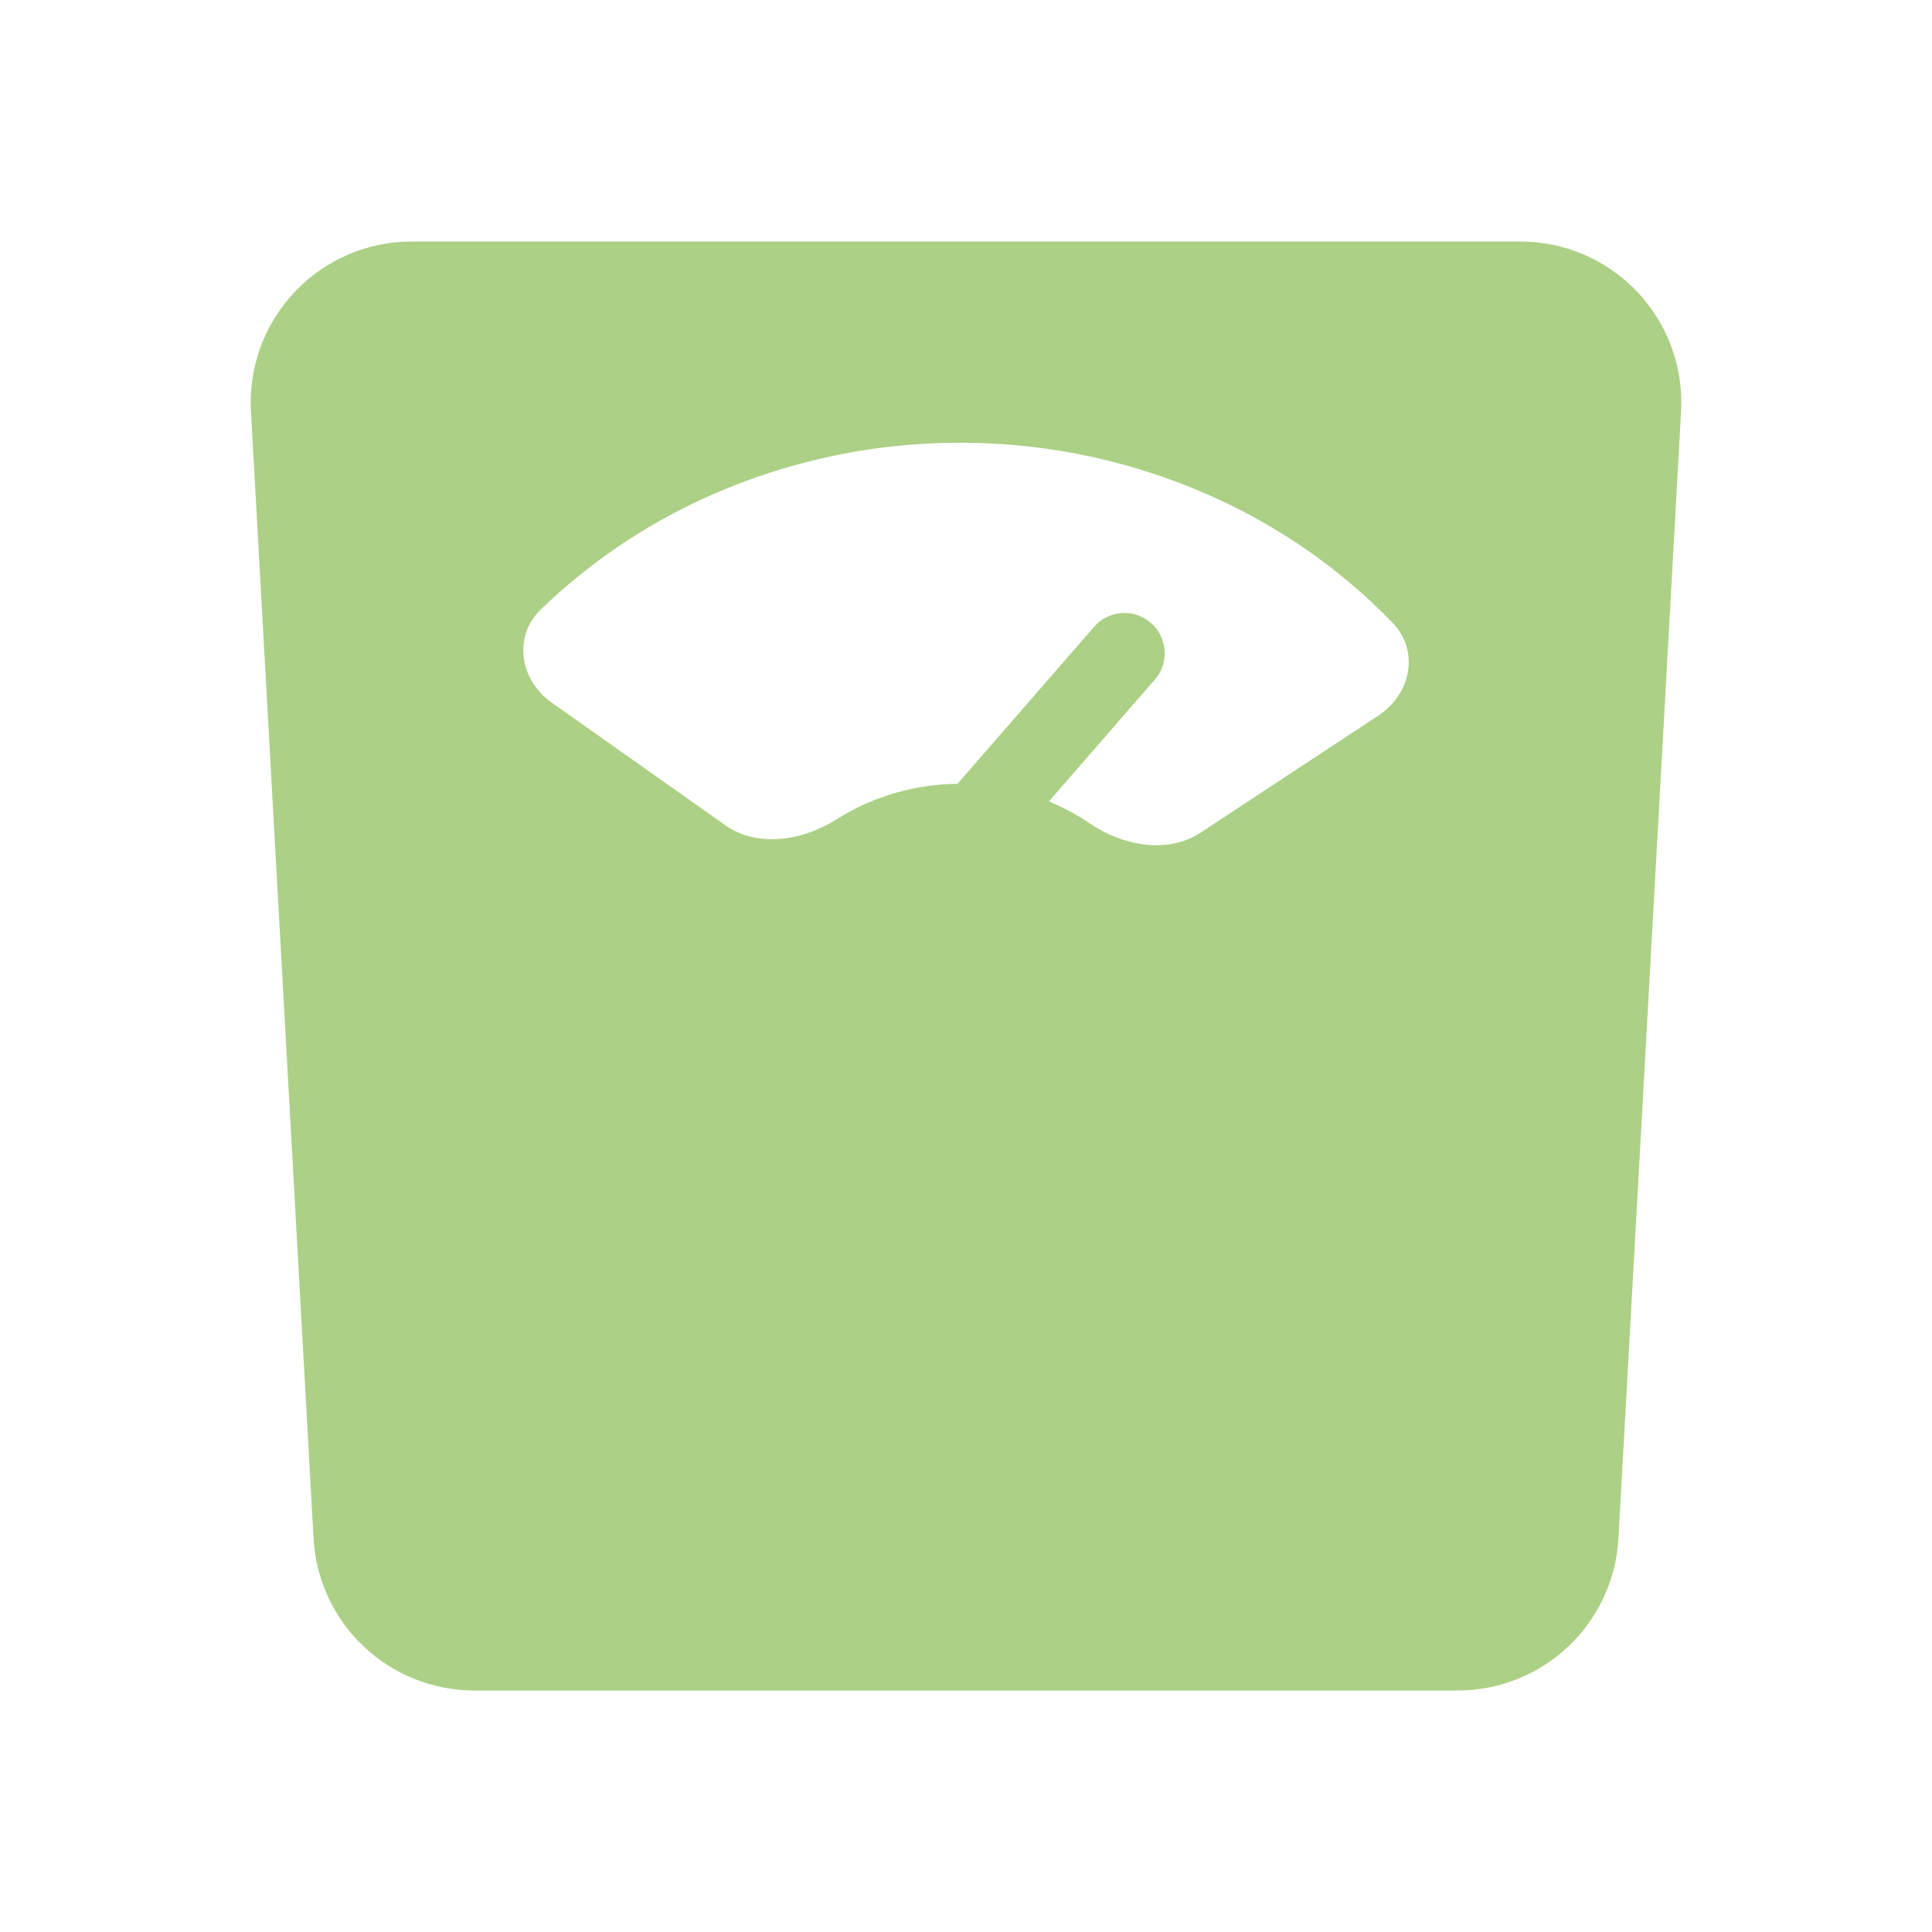 <?xml version="1.0" encoding="UTF-8"?> <svg xmlns="http://www.w3.org/2000/svg" width="50" height="50" viewBox="0 0 50 50" fill="none"><path fill-rule="evenodd" clip-rule="evenodd" d="M41.885 39.815C41.826 40.878 41.362 41.878 40.588 42.61C39.815 43.342 38.79 43.75 37.725 43.75H12.275C11.21 43.75 10.185 43.342 9.412 42.61C8.638 41.878 8.174 40.878 8.115 39.815L6.495 10.648C6.463 10.082 6.548 9.516 6.742 8.984C6.937 8.452 7.238 7.965 7.628 7.554C8.017 7.142 8.486 6.814 9.007 6.59C9.527 6.366 10.088 6.25 10.654 6.25H39.346C39.913 6.25 40.473 6.366 40.994 6.59C41.514 6.814 41.983 7.142 42.373 7.553C42.762 7.965 43.064 8.452 43.258 8.984C43.453 9.516 43.538 10.082 43.506 10.648L41.885 39.815ZM35.671 18.52C36.525 17.957 36.74 16.842 36.038 16.116C34.85 14.888 33.46 13.873 31.929 13.114C29.804 12.059 27.47 11.495 25.098 11.46C22.724 11.421 20.371 11.913 18.211 12.9C16.654 13.611 15.23 14.582 13.998 15.771C13.272 16.475 13.446 17.596 14.28 18.185L18.772 21.358C19.605 21.948 20.78 21.757 21.644 21.207C21.867 21.067 22.099 20.941 22.338 20.83C23.105 20.48 23.937 20.295 24.78 20.285L28.315 16.222C28.496 16.013 28.753 15.885 29.028 15.866C29.165 15.856 29.302 15.874 29.431 15.917C29.561 15.96 29.681 16.029 29.784 16.119C29.888 16.209 29.972 16.318 30.033 16.44C30.094 16.562 30.131 16.696 30.14 16.832C30.15 16.969 30.133 17.106 30.089 17.236C30.046 17.365 29.977 17.485 29.887 17.588L27.146 20.74C27.517 20.894 27.872 21.085 28.204 21.31C29.048 21.887 30.215 22.113 31.069 21.55L35.671 18.52Z" fill="#ACD085"></path></svg> 